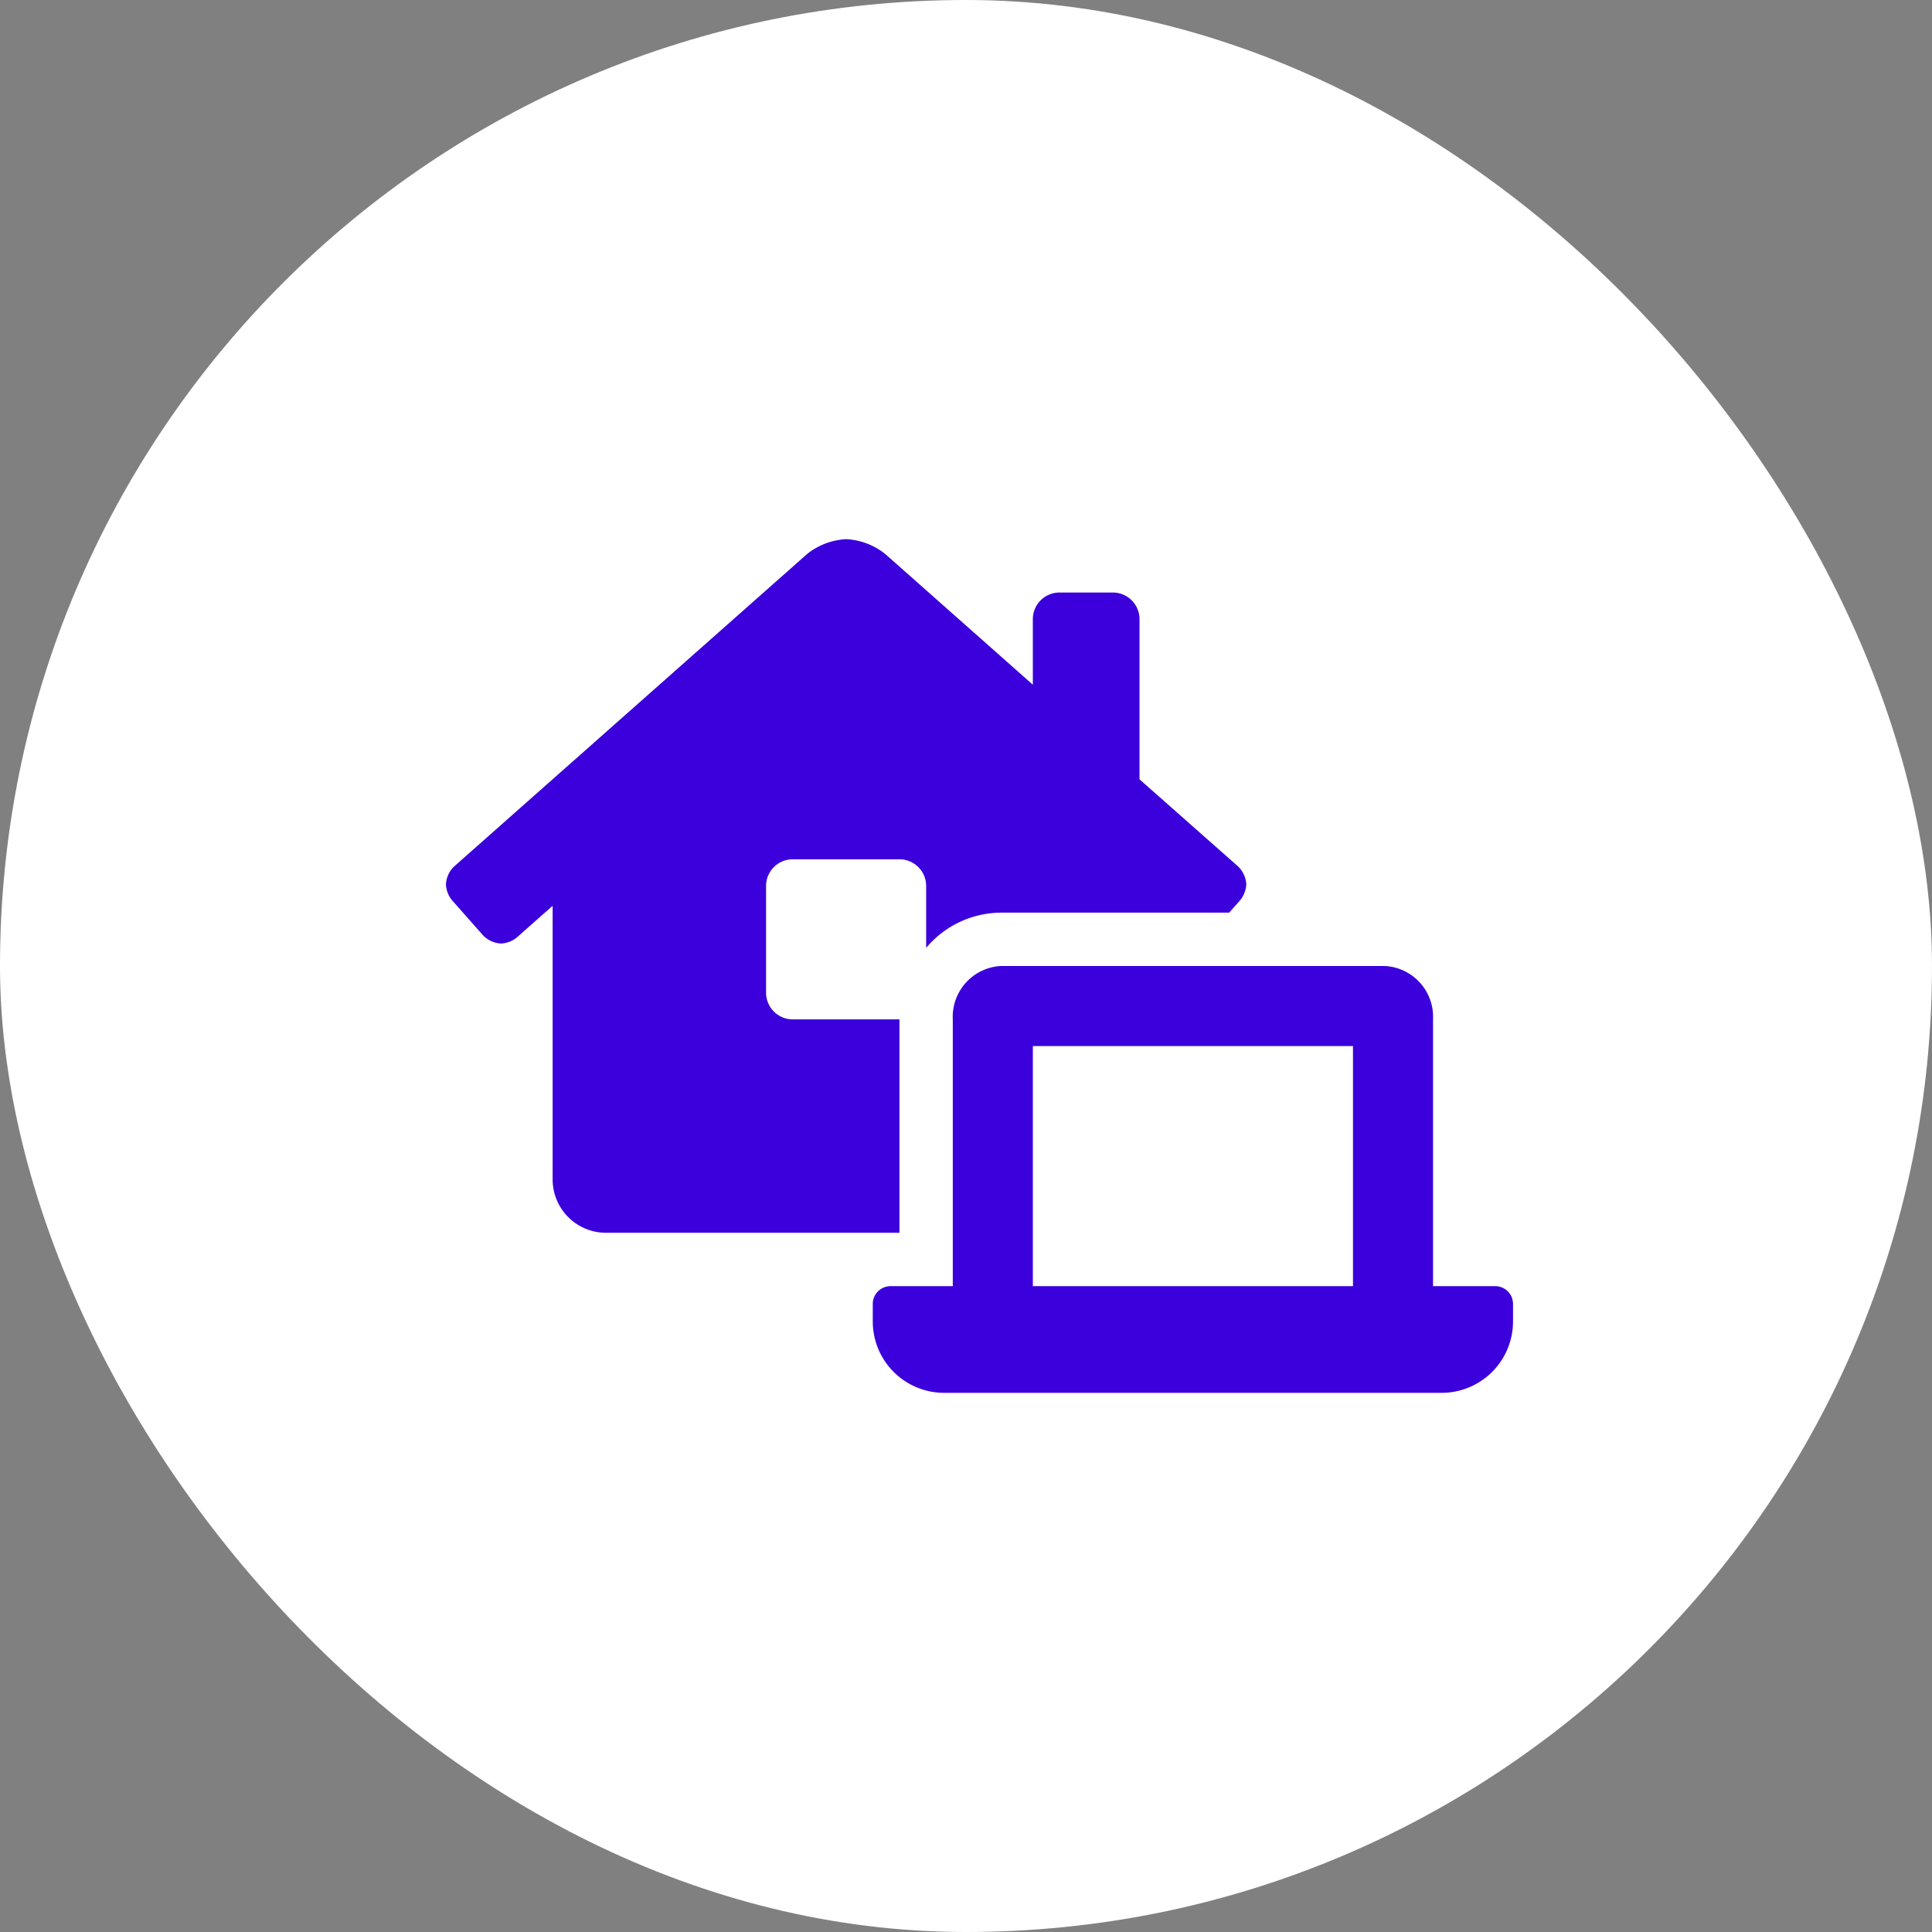 <svg xmlns="http://www.w3.org/2000/svg" width="86" height="86" viewBox="0 0 86 86">
  <rect x="0" y="0" width="86" height="86" fill="#808080" stroke="none"/>
  <g id="services-icon-ob" transform="translate(-198.718 -1125.718)">
    <rect id="Rectangle_166" data-name="Rectangle 166" width="86" height="86" rx="43" transform="translate(198.718 1125.718)" fill="#fff"/>
    <path id="laptop-house" d="M20.188,21.376h-4.75a1.188,1.188,0,0,1-1.188-1.188v-4.75a1.188,1.188,0,0,1,1.188-1.188h4.75a1.188,1.188,0,0,1,1.188,1.188v2.755A4.386,4.386,0,0,1,24.7,16.625H34.865l.494-.559a1.225,1.225,0,0,0,.268-.7,1.211,1.211,0,0,0-.353-.787l-4.4-3.888V3.563a1.188,1.188,0,0,0-1.188-1.188H27.313a1.188,1.188,0,0,0-1.188,1.188V6.479L19.557.662A3.026,3.026,0,0,0,17.817,0a3.038,3.038,0,0,0-1.742.662L.355,14.578A1.2,1.2,0,0,0,0,15.364a1.217,1.217,0,0,0,.263.7l1.4,1.582A1.2,1.2,0,0,0,2.449,18a1.225,1.225,0,0,0,.693-.258L4.75,16.32V28.5a2.375,2.375,0,0,0,2.375,2.375H20.188ZM46.709,33.251h-2.77V21.376A2.266,2.266,0,0,0,41.8,19H24.7a2.266,2.266,0,0,0-2.138,2.375V33.251h-2.77a.792.792,0,0,0-.792.792v.791A3.178,3.178,0,0,0,22.162,38H44.34a3.178,3.178,0,0,0,3.16-3.166v-.791A.792.792,0,0,0,46.709,33.251Zm-6.333,0H26.126V22.563h14.25Z" transform="translate(218.568 1149.718)" fill="#3b00db"/>
  </g>
</svg>

